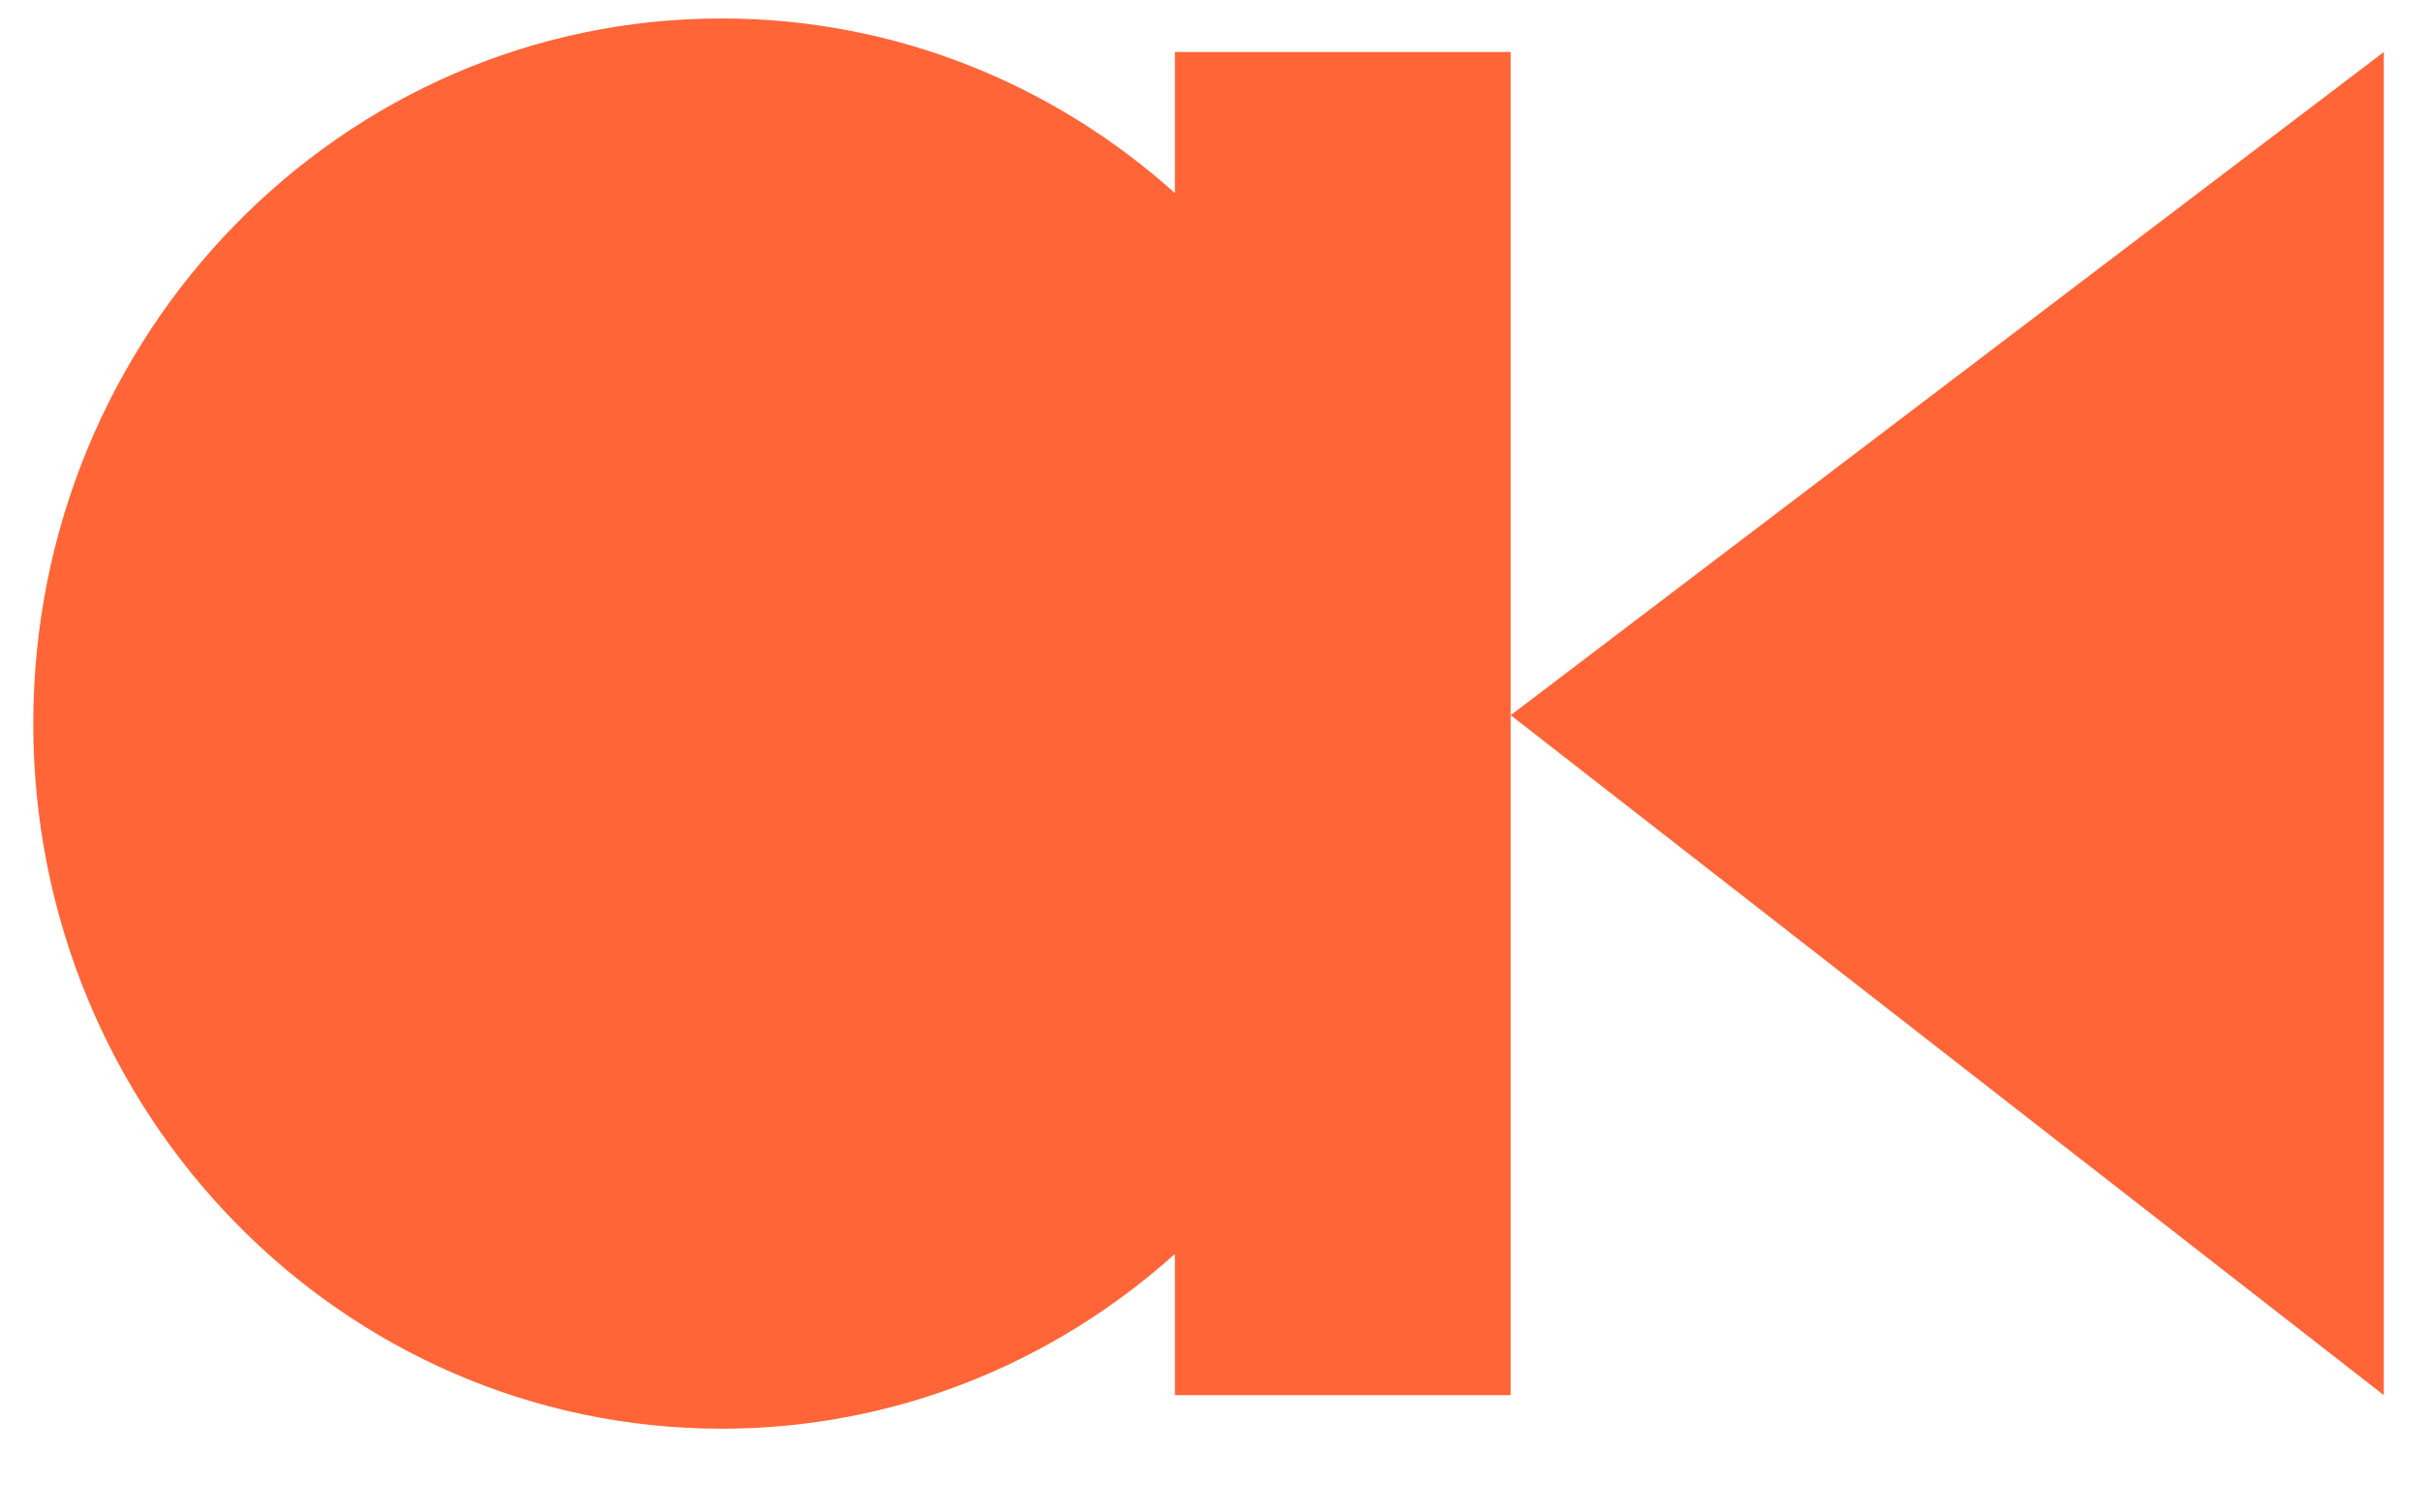 <svg width="24" height="15" viewBox="0 0 24 15" fill="none" xmlns="http://www.w3.org/2000/svg">
<path d="M7.157 0.183C8.879 0.183 10.451 0.837 11.652 1.915V0.516H14.982V13.836H11.652V12.436C10.451 13.514 8.88 14.169 7.157 14.169C3.387 14.169 0.33 11.038 0.33 7.176C0.33 3.314 3.387 0.183 7.157 0.183ZM23.641 13.836L14.982 7.093L23.641 0.516V13.836Z" fill="#FF6537"/>
</svg>
